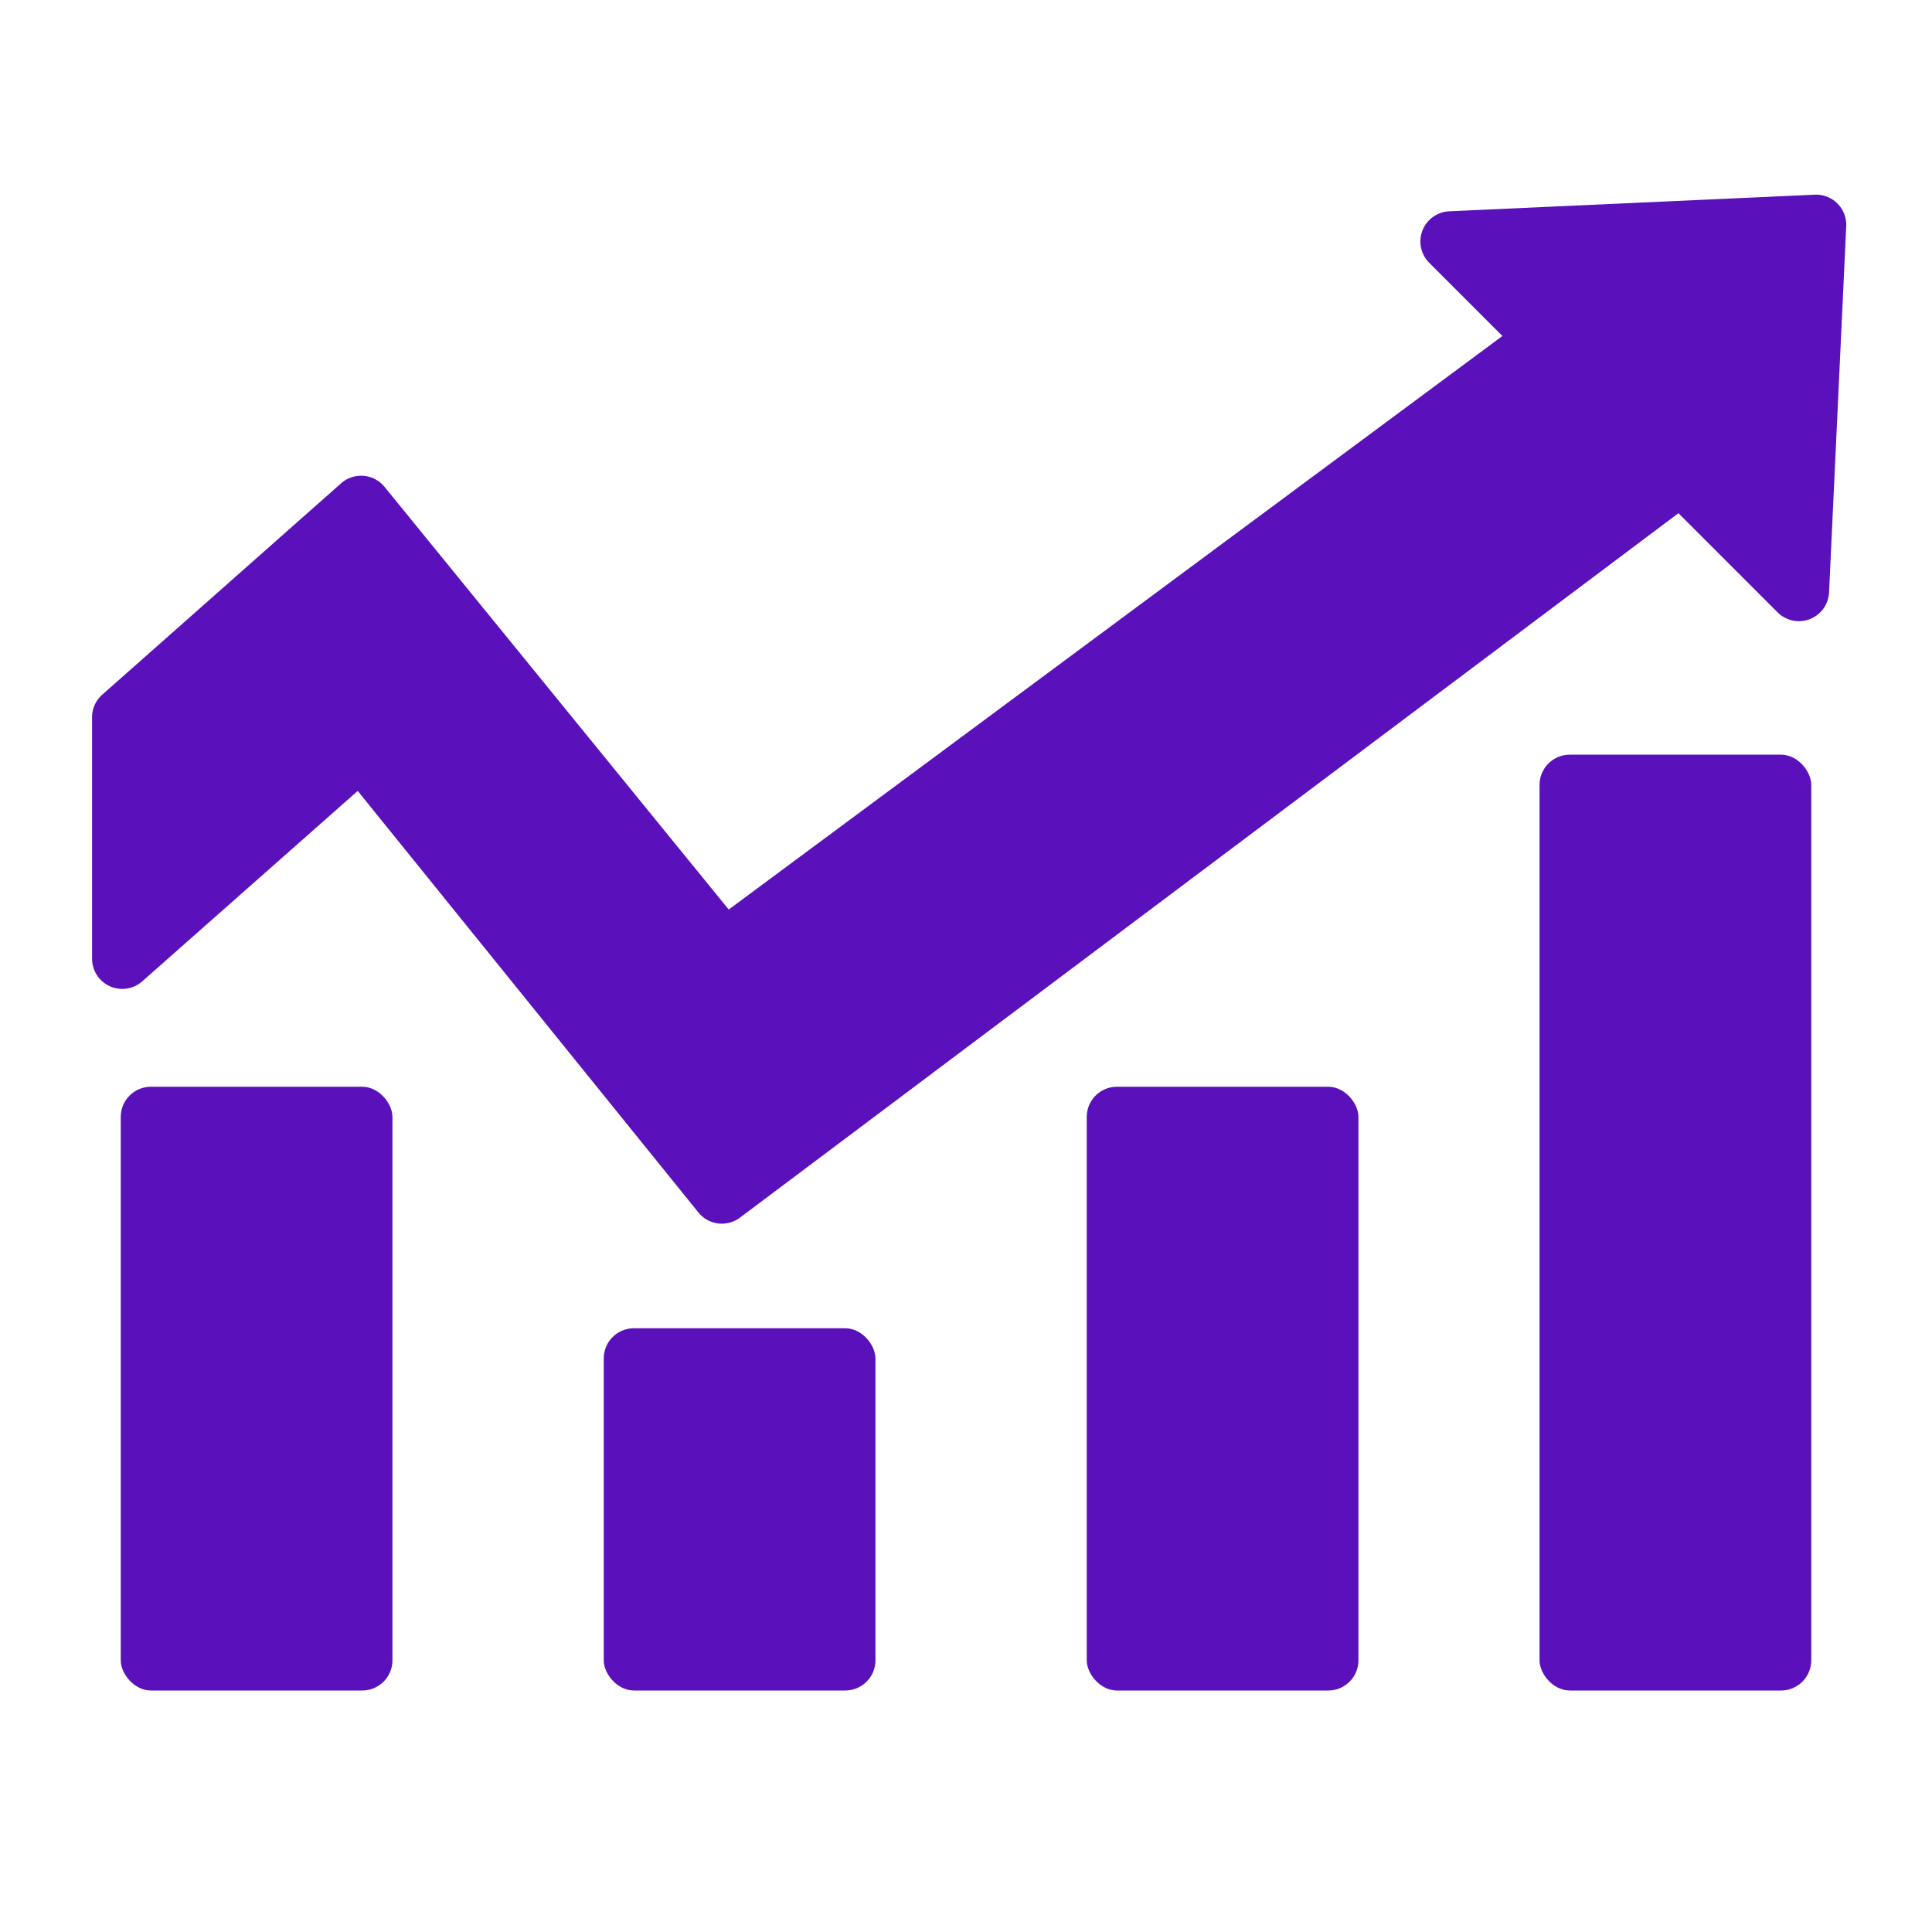 <svg xmlns="http://www.w3.org/2000/svg" xmlns:xlink="http://www.w3.org/1999/xlink" xmlns:svgjs="http://svgjs.com/svgjs" width="512" height="512" x="0" y="0" viewBox="0 0 64 64" style="enable-background:new 0 0 512 512" xml:space="preserve" class=""><g><path xmlns="http://www.w3.org/2000/svg" d="m60.11 6.45-12.11.55a1 1 0 0 0 -.66 1.7l2.43 2.43-25.63 19-11.4-14a1 1 0 0 0 -1.44-.12l-7.91 7a1 1 0 0 0 -.34.75v8a1 1 0 0 0 1.66.75l7.14-6.31 11.29 13.97a1 1 0 0 0 1.38.16l31.08-23.33 3.28 3.28a1 1 0 0 0 1.71-.66l.57-12.16a1 1 0 0 0 -1.05-1.01z" fill="#5a10ba" data-original="#000000" class=""></path><rect xmlns="http://www.w3.org/2000/svg" height="20" rx="1" width="9" x="4" y="36" fill="#5a10ba" data-original="#000000" class=""></rect><rect xmlns="http://www.w3.org/2000/svg" height="12" rx="1" width="9" x="20" y="44" fill="#5a10ba" data-original="#000000" class=""></rect><rect xmlns="http://www.w3.org/2000/svg" height="20" rx="1" width="9" x="36" y="36" fill="#5a10ba" data-original="#000000" class=""></rect><rect xmlns="http://www.w3.org/2000/svg" height="31" rx="1" width="9" x="51" y="25" fill="#5a10ba" data-original="#000000" class=""></rect></g></svg>